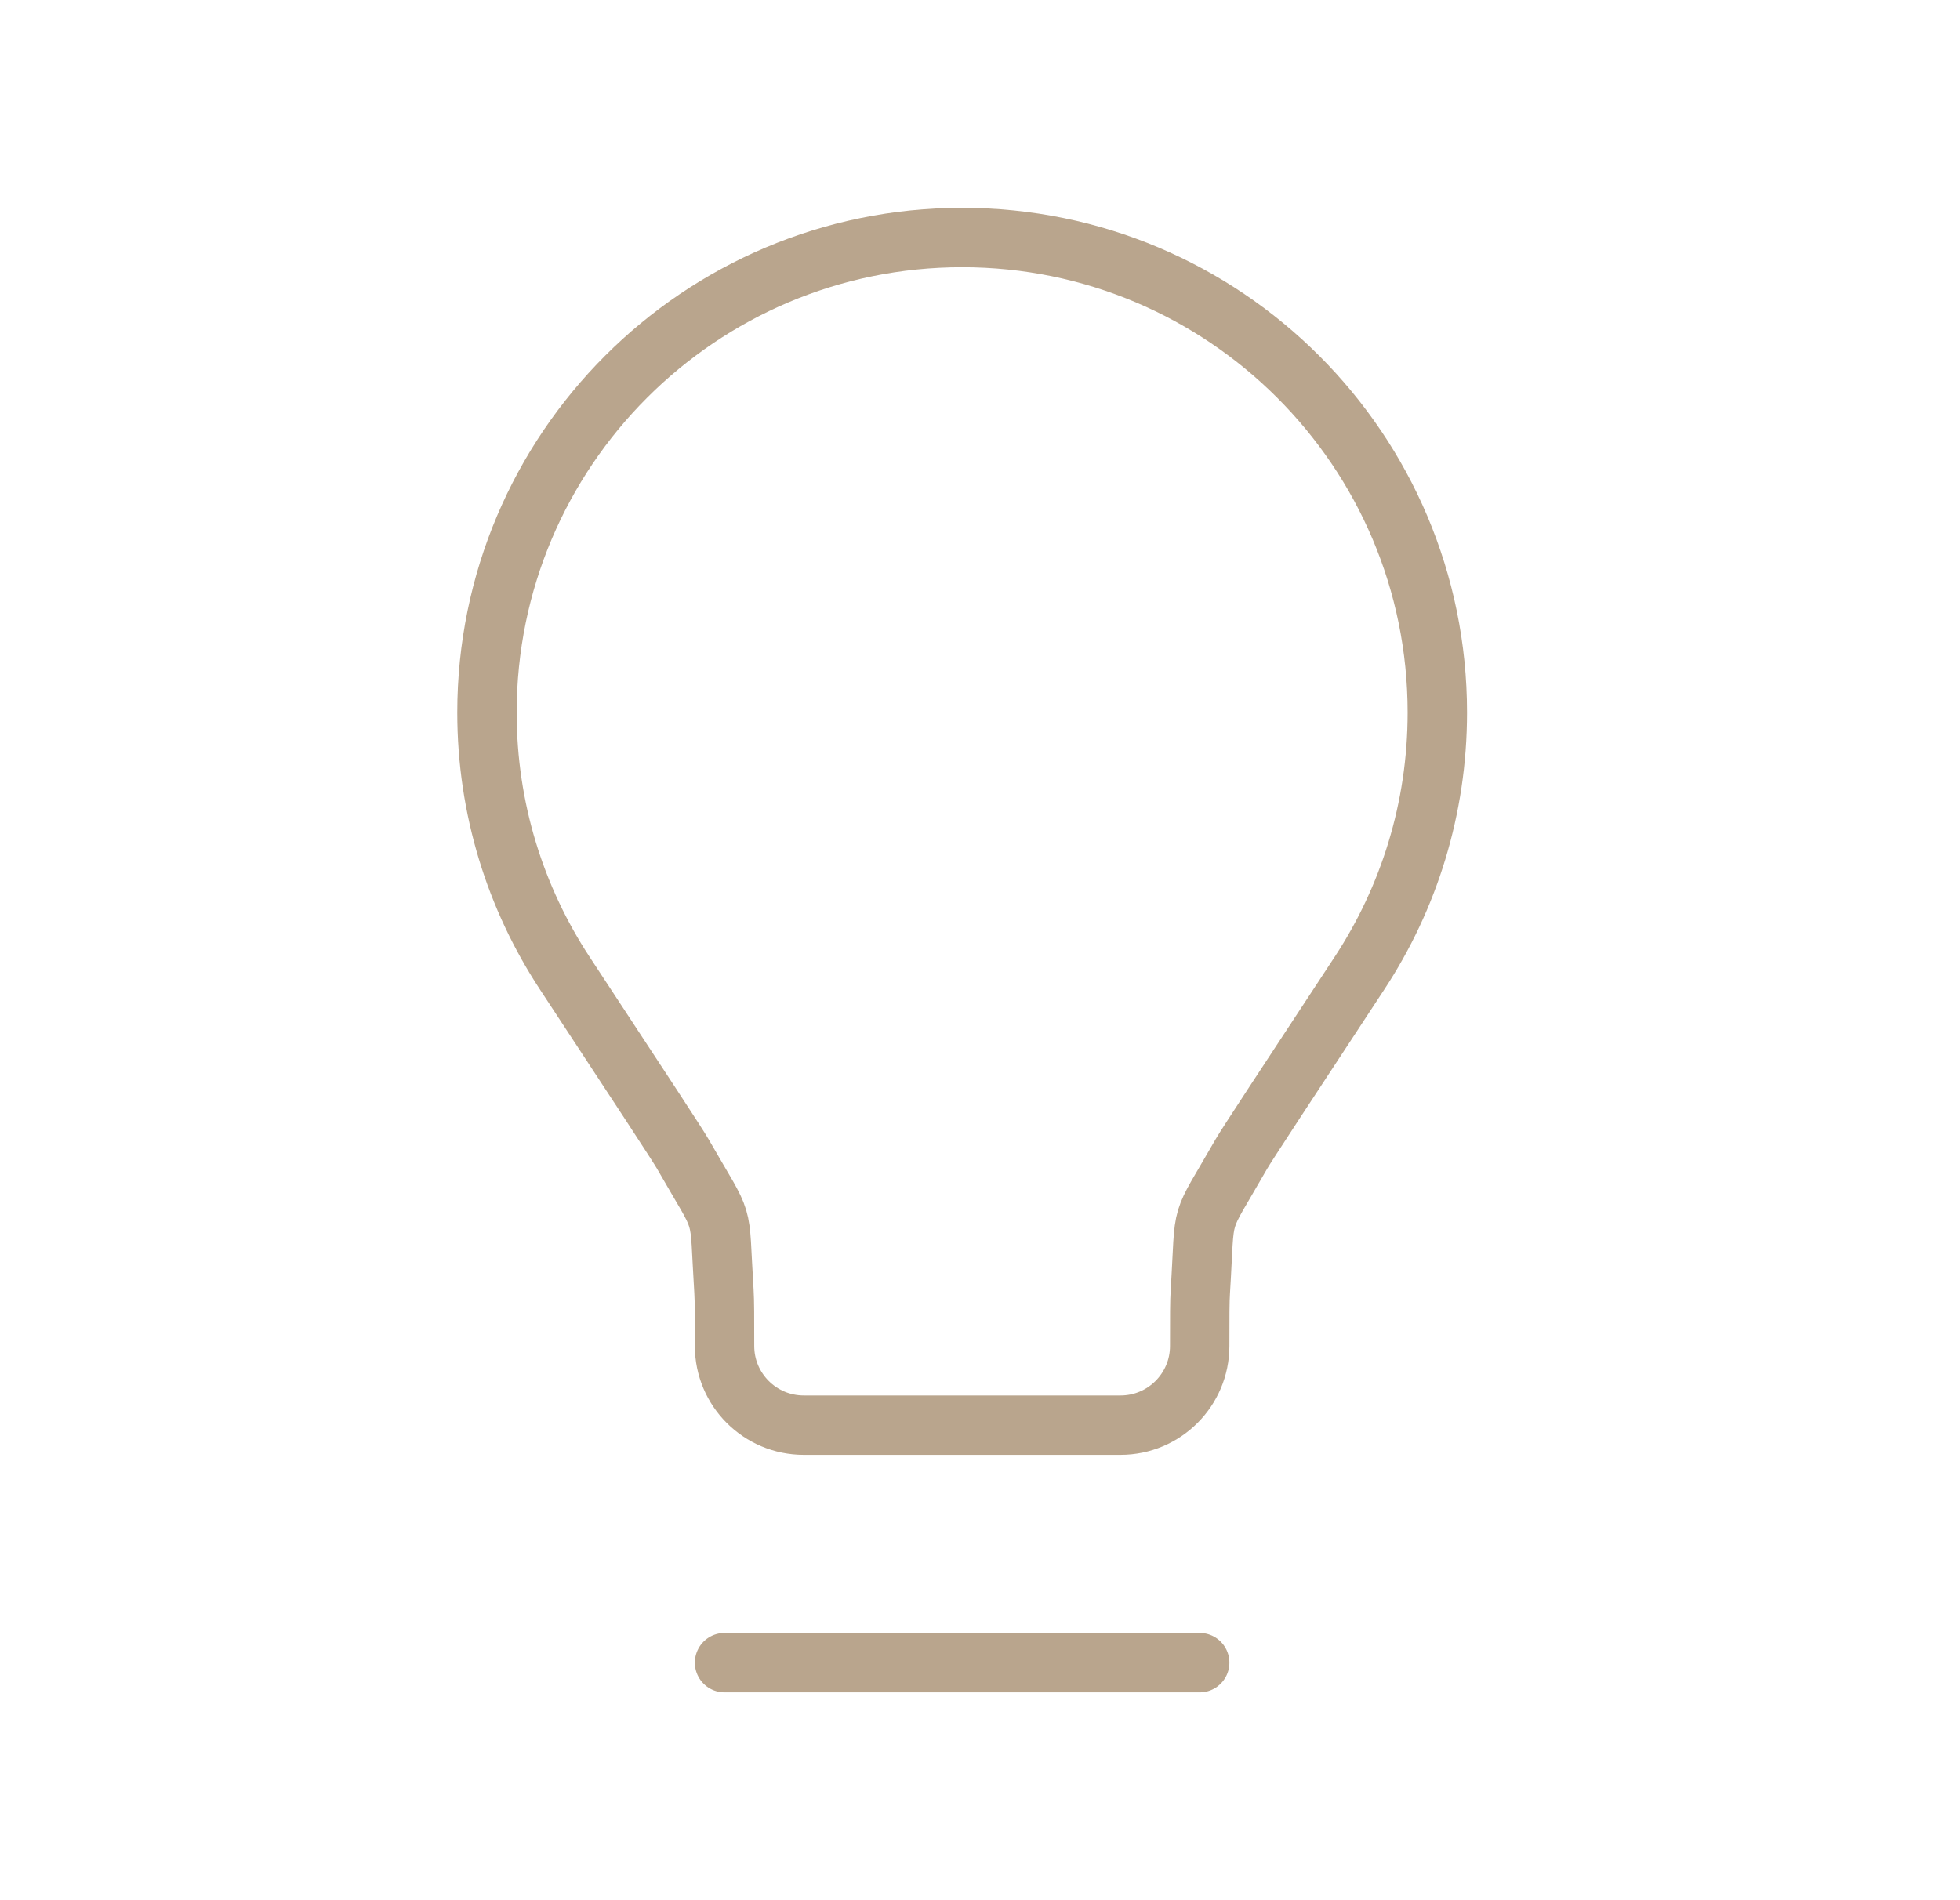 <svg width="33" height="32" viewBox="0 0 33 32" fill="none" xmlns="http://www.w3.org/2000/svg">
<path d="M12.199 28H20.199M16.199 4C11.781 4 8.199 7.582 8.199 12C8.199 13.619 8.68 15.126 9.507 16.386C10.779 18.322 11.415 19.29 11.497 19.435C12.232 20.721 12.096 20.268 12.189 21.746C12.199 21.912 12.199 22.164 12.199 22.667C12.199 23.403 12.796 24 13.533 24L18.866 24C19.602 24 20.199 23.403 20.199 22.667C20.199 22.164 20.199 21.912 20.21 21.746C20.302 20.268 20.166 20.721 20.9 19.435C20.983 19.29 21.619 18.322 22.891 16.386C23.718 15.126 24.2 13.619 24.2 12C24.2 7.582 20.617 4 16.199 4Z" stroke="#B9A58D" stroke-linecap="round" stroke-linejoin="round"/>
</svg>
